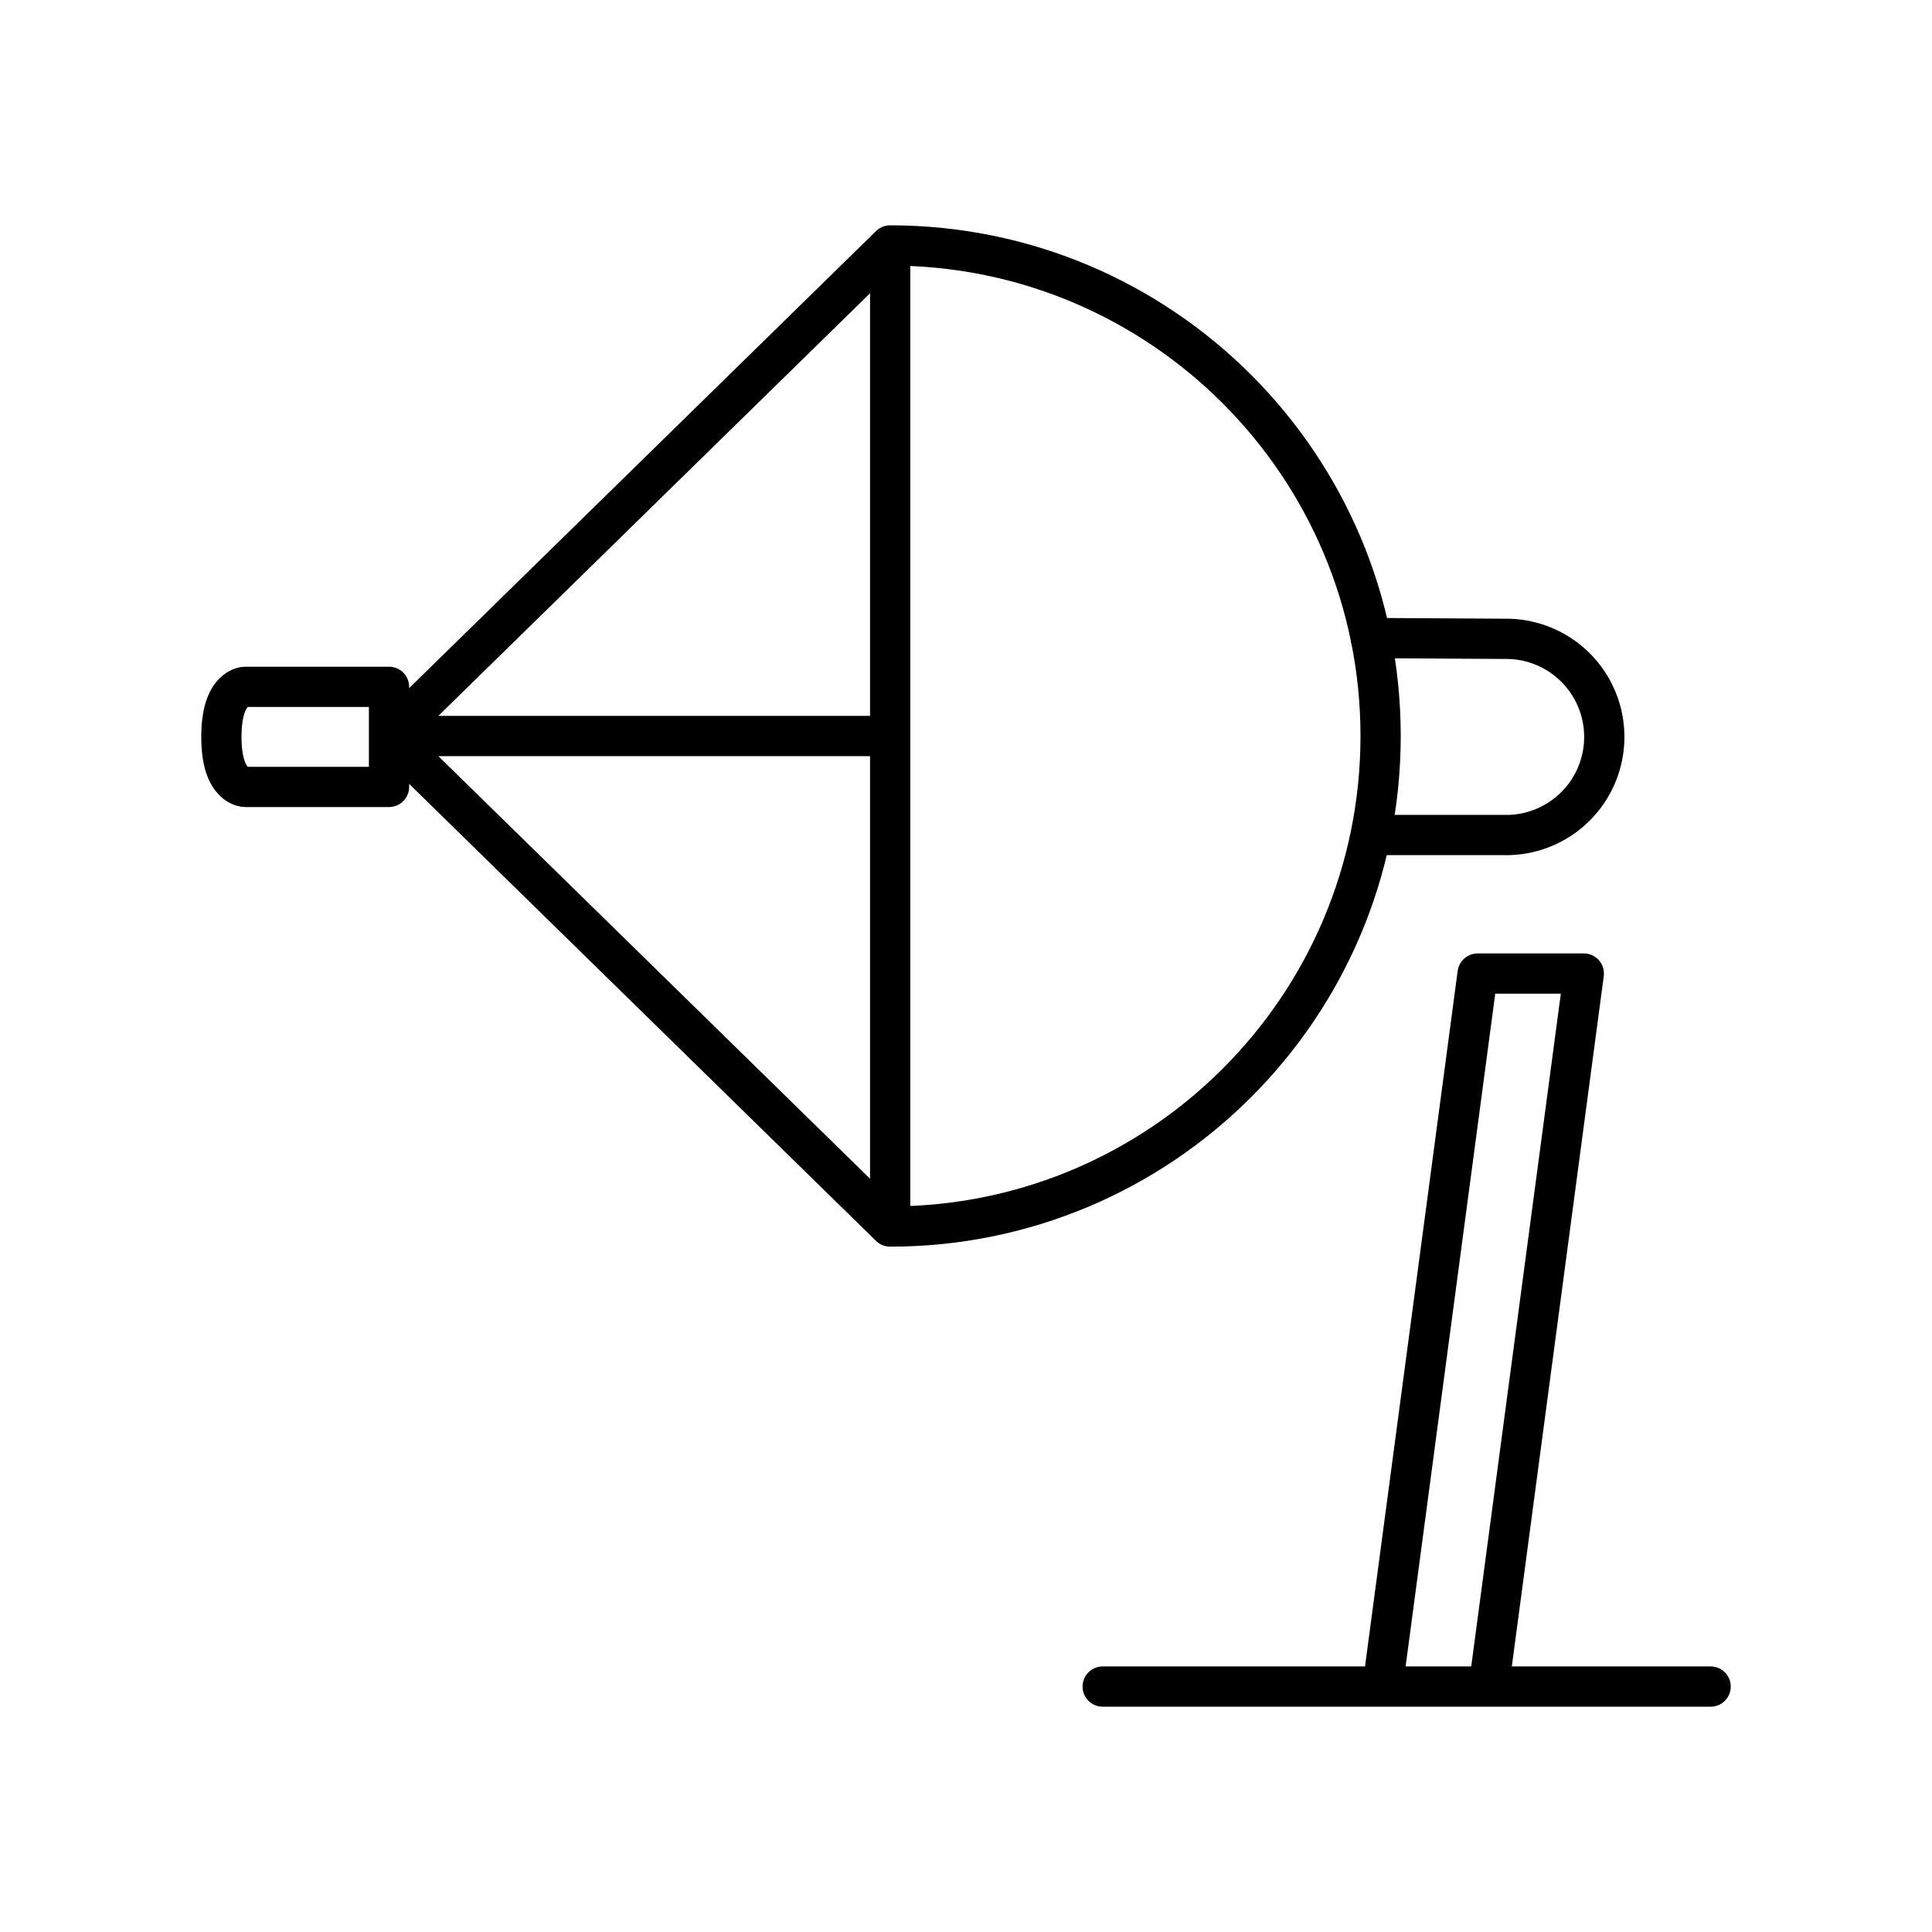 <?xml version="1.0" encoding="utf-8"?>
<!-- Generator: www.svgicons.com -->
<svg xmlns="http://www.w3.org/2000/svg" width="800" height="800" viewBox="0 0 48 48">
<path fill="none" stroke="currentColor" stroke-linecap="round" stroke-linejoin="round" d="M22.116 30.473c6.73 0 12.185-5.456 12.185-12.187S28.845 6.098 22.116 6.098zM9.665 19.551H6.101s-.601.018-.601-1.243s.601-1.244.601-1.244h3.564zm24.686 22.351l2.36-17.714h2.638L36.99 41.902M9.665 18.286h12.45m-12.45 0l12.45-12.188M9.665 18.286l12.45 12.187m5.281 11.429H42.5"/><path fill="none" stroke="currentColor" stroke-linecap="round" stroke-linejoin="round" d="M34.081 20.746h3.288a2.437 2.437 0 0 0 .103-4.874l-3.414-.02"/>
</svg>